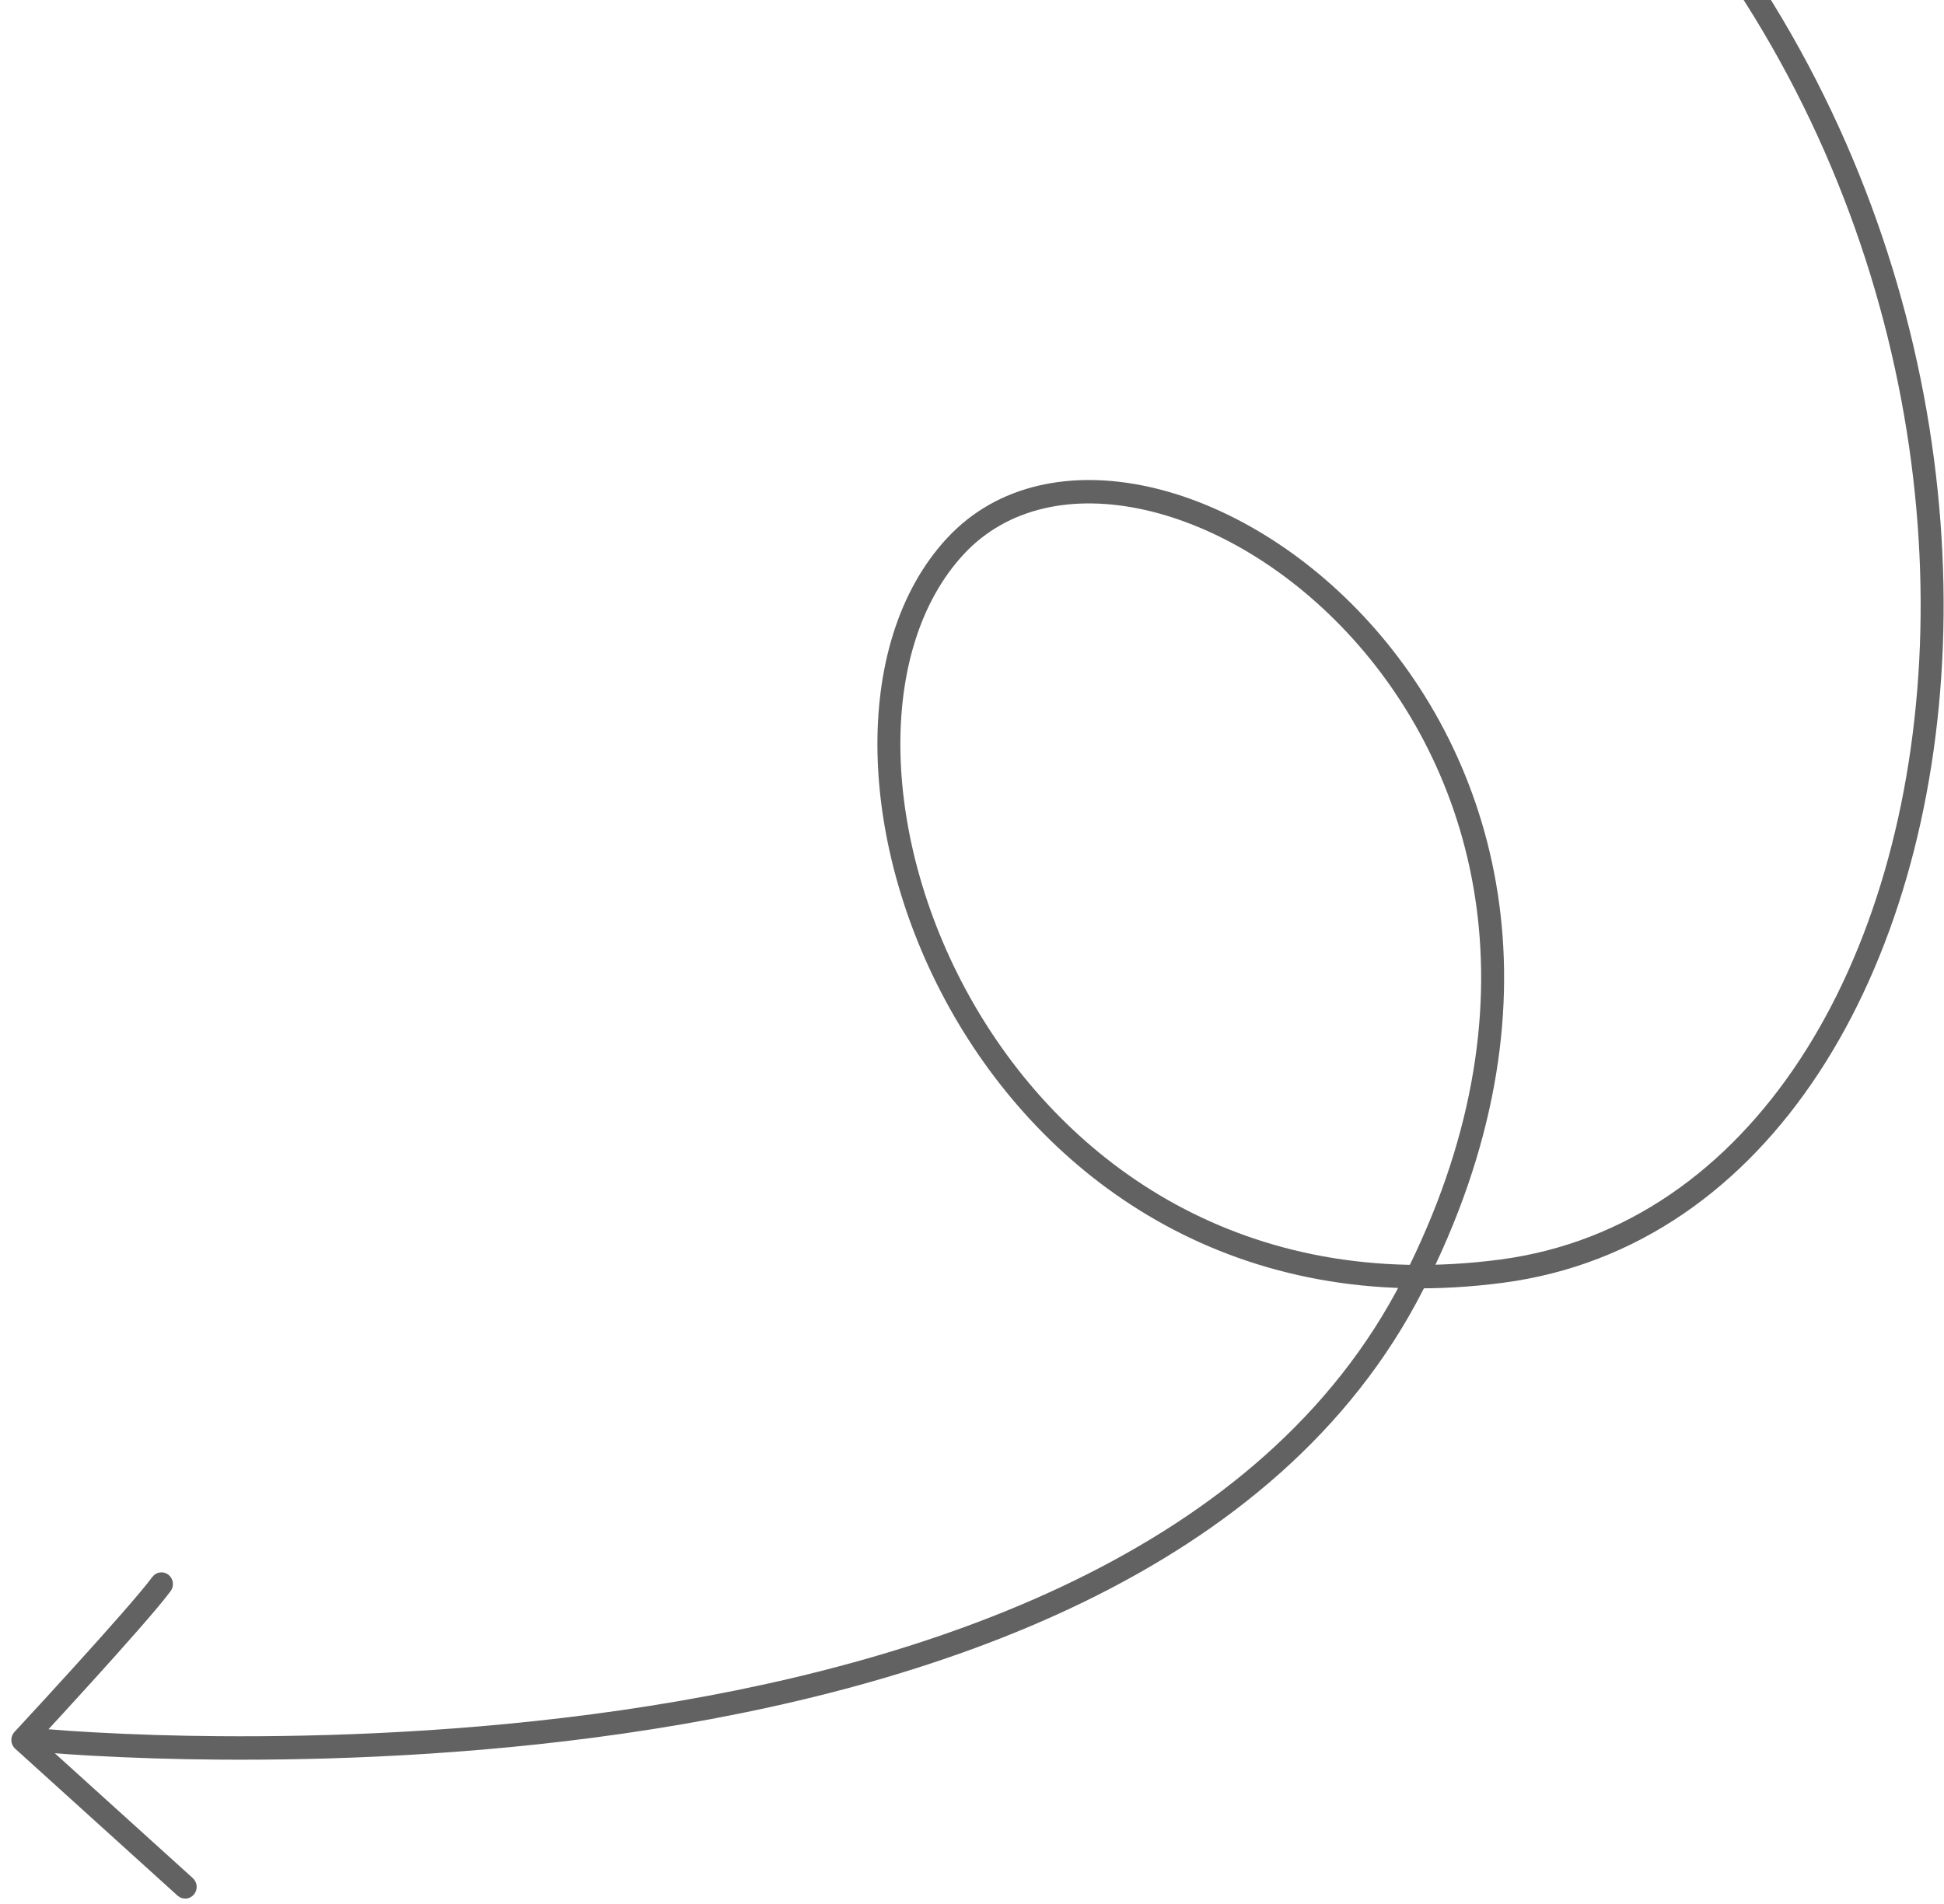 <svg width="98" height="96" viewBox="0 0 98 96" fill="none" xmlns="http://www.w3.org/2000/svg">
<path d="M2.309 87.178C2.232 87.169 2.155 87.175 2.081 87.198C2.006 87.219 1.937 87.256 1.877 87.306C1.817 87.355 1.767 87.417 1.731 87.486C1.695 87.556 1.673 87.632 1.665 87.71C1.658 87.789 1.666 87.868 1.69 87.943C1.713 88.018 1.751 88.088 1.801 88.148C1.851 88.208 1.912 88.257 1.982 88.293C2.05 88.328 2.126 88.349 2.203 88.354L2.309 87.178ZM75.322 -15.317C75.261 -15.363 75.192 -15.397 75.118 -15.416C75.044 -15.435 74.968 -15.438 74.893 -15.427C74.817 -15.416 74.745 -15.389 74.68 -15.349C74.615 -15.31 74.558 -15.257 74.513 -15.194C74.468 -15.132 74.435 -15.062 74.416 -14.986C74.398 -14.911 74.394 -14.833 74.405 -14.756C74.416 -14.679 74.442 -14.605 74.481 -14.539C74.521 -14.473 74.572 -14.415 74.633 -14.368L75.322 -15.317ZM8.951 95.58C9.008 95.631 9.075 95.671 9.146 95.696C9.218 95.721 9.294 95.732 9.37 95.727C9.446 95.723 9.52 95.703 9.589 95.669C9.657 95.635 9.718 95.588 9.769 95.529C9.819 95.471 9.858 95.404 9.883 95.331C9.907 95.257 9.918 95.18 9.913 95.102C9.909 95.025 9.889 94.949 9.856 94.879C9.822 94.809 9.776 94.747 9.719 94.695L8.951 95.58ZM1.151 87.73L0.731 87.324C0.677 87.382 0.636 87.449 0.608 87.524C0.581 87.598 0.569 87.677 0.572 87.756C0.576 87.835 0.594 87.913 0.628 87.984C0.662 88.056 0.708 88.12 0.767 88.172L1.151 87.73ZM8.602 80.225C8.648 80.163 8.681 80.093 8.7 80.017C8.719 79.942 8.723 79.864 8.713 79.787C8.692 79.632 8.611 79.492 8.489 79.397C8.428 79.351 8.359 79.317 8.285 79.297C8.212 79.278 8.136 79.273 8.06 79.284C7.908 79.305 7.771 79.388 7.678 79.513L8.602 80.225ZM2.255 87.766C2.203 88.354 2.203 88.355 2.204 88.355L2.206 88.355L2.214 88.356L2.244 88.358L2.364 88.369C3.108 88.429 3.853 88.48 4.598 88.522C6.734 88.639 8.872 88.706 11.009 88.721C16.373 88.763 23.679 88.527 31.44 87.405C39.197 86.285 47.432 84.278 54.644 80.767C61.856 77.257 68.076 72.226 71.739 65.042L70.713 64.496C67.2 71.383 61.211 76.262 54.145 79.701C47.078 83.142 38.968 85.124 31.277 86.236C23.59 87.346 16.344 87.582 11.019 87.539C8.899 87.525 6.78 87.459 4.663 87.342C3.928 87.301 3.194 87.251 2.461 87.191L2.346 87.181L2.318 87.179C2.315 87.179 2.313 87.179 2.311 87.178L2.309 87.178L2.255 87.766ZM71.739 65.042C79.03 50.747 75.586 38.637 69.044 31.399C65.785 27.792 61.751 25.388 57.895 24.541C54.038 23.694 50.293 24.397 47.755 27.12L48.594 27.934C50.772 25.596 54.059 24.906 57.651 25.696C61.243 26.485 65.074 28.747 68.193 32.2C74.408 39.078 77.775 50.65 70.713 64.496L71.739 65.042ZM47.755 27.12C45.262 29.798 44.142 33.736 44.237 38.01C44.332 42.291 45.642 46.967 48.081 51.201C52.965 59.683 62.413 66.439 75.77 64.678L75.622 63.507C62.787 65.199 53.762 58.734 49.078 50.602C46.732 46.529 45.484 42.048 45.394 37.984C45.304 33.913 46.374 30.319 48.594 27.934L47.755 27.12ZM75.77 64.678C89.28 62.899 97.321 48.932 97.942 32.586C98.564 16.189 91.768 -2.879 75.322 -15.317L74.633 -14.368C90.737 -2.188 97.394 16.486 96.785 32.54C96.173 48.645 88.299 61.837 75.622 63.507L75.77 64.678ZM9.719 94.695L1.535 87.288L0.767 88.172L8.951 95.58L9.719 94.695ZM1.151 87.73L1.571 88.137L1.575 88.132C1.579 88.128 1.584 88.123 1.587 88.118L1.637 88.066L1.822 87.865C2.759 86.853 3.69 85.836 4.616 84.814C6.203 83.064 7.975 81.073 8.602 80.225L7.678 79.513C7.095 80.302 5.372 82.241 3.767 84.012C2.782 85.098 1.792 86.179 0.796 87.254L0.747 87.306C0.743 87.311 0.739 87.315 0.735 87.319L0.732 87.323L0.731 87.324L1.151 87.73Z" fill="#626262"/>
</svg>
